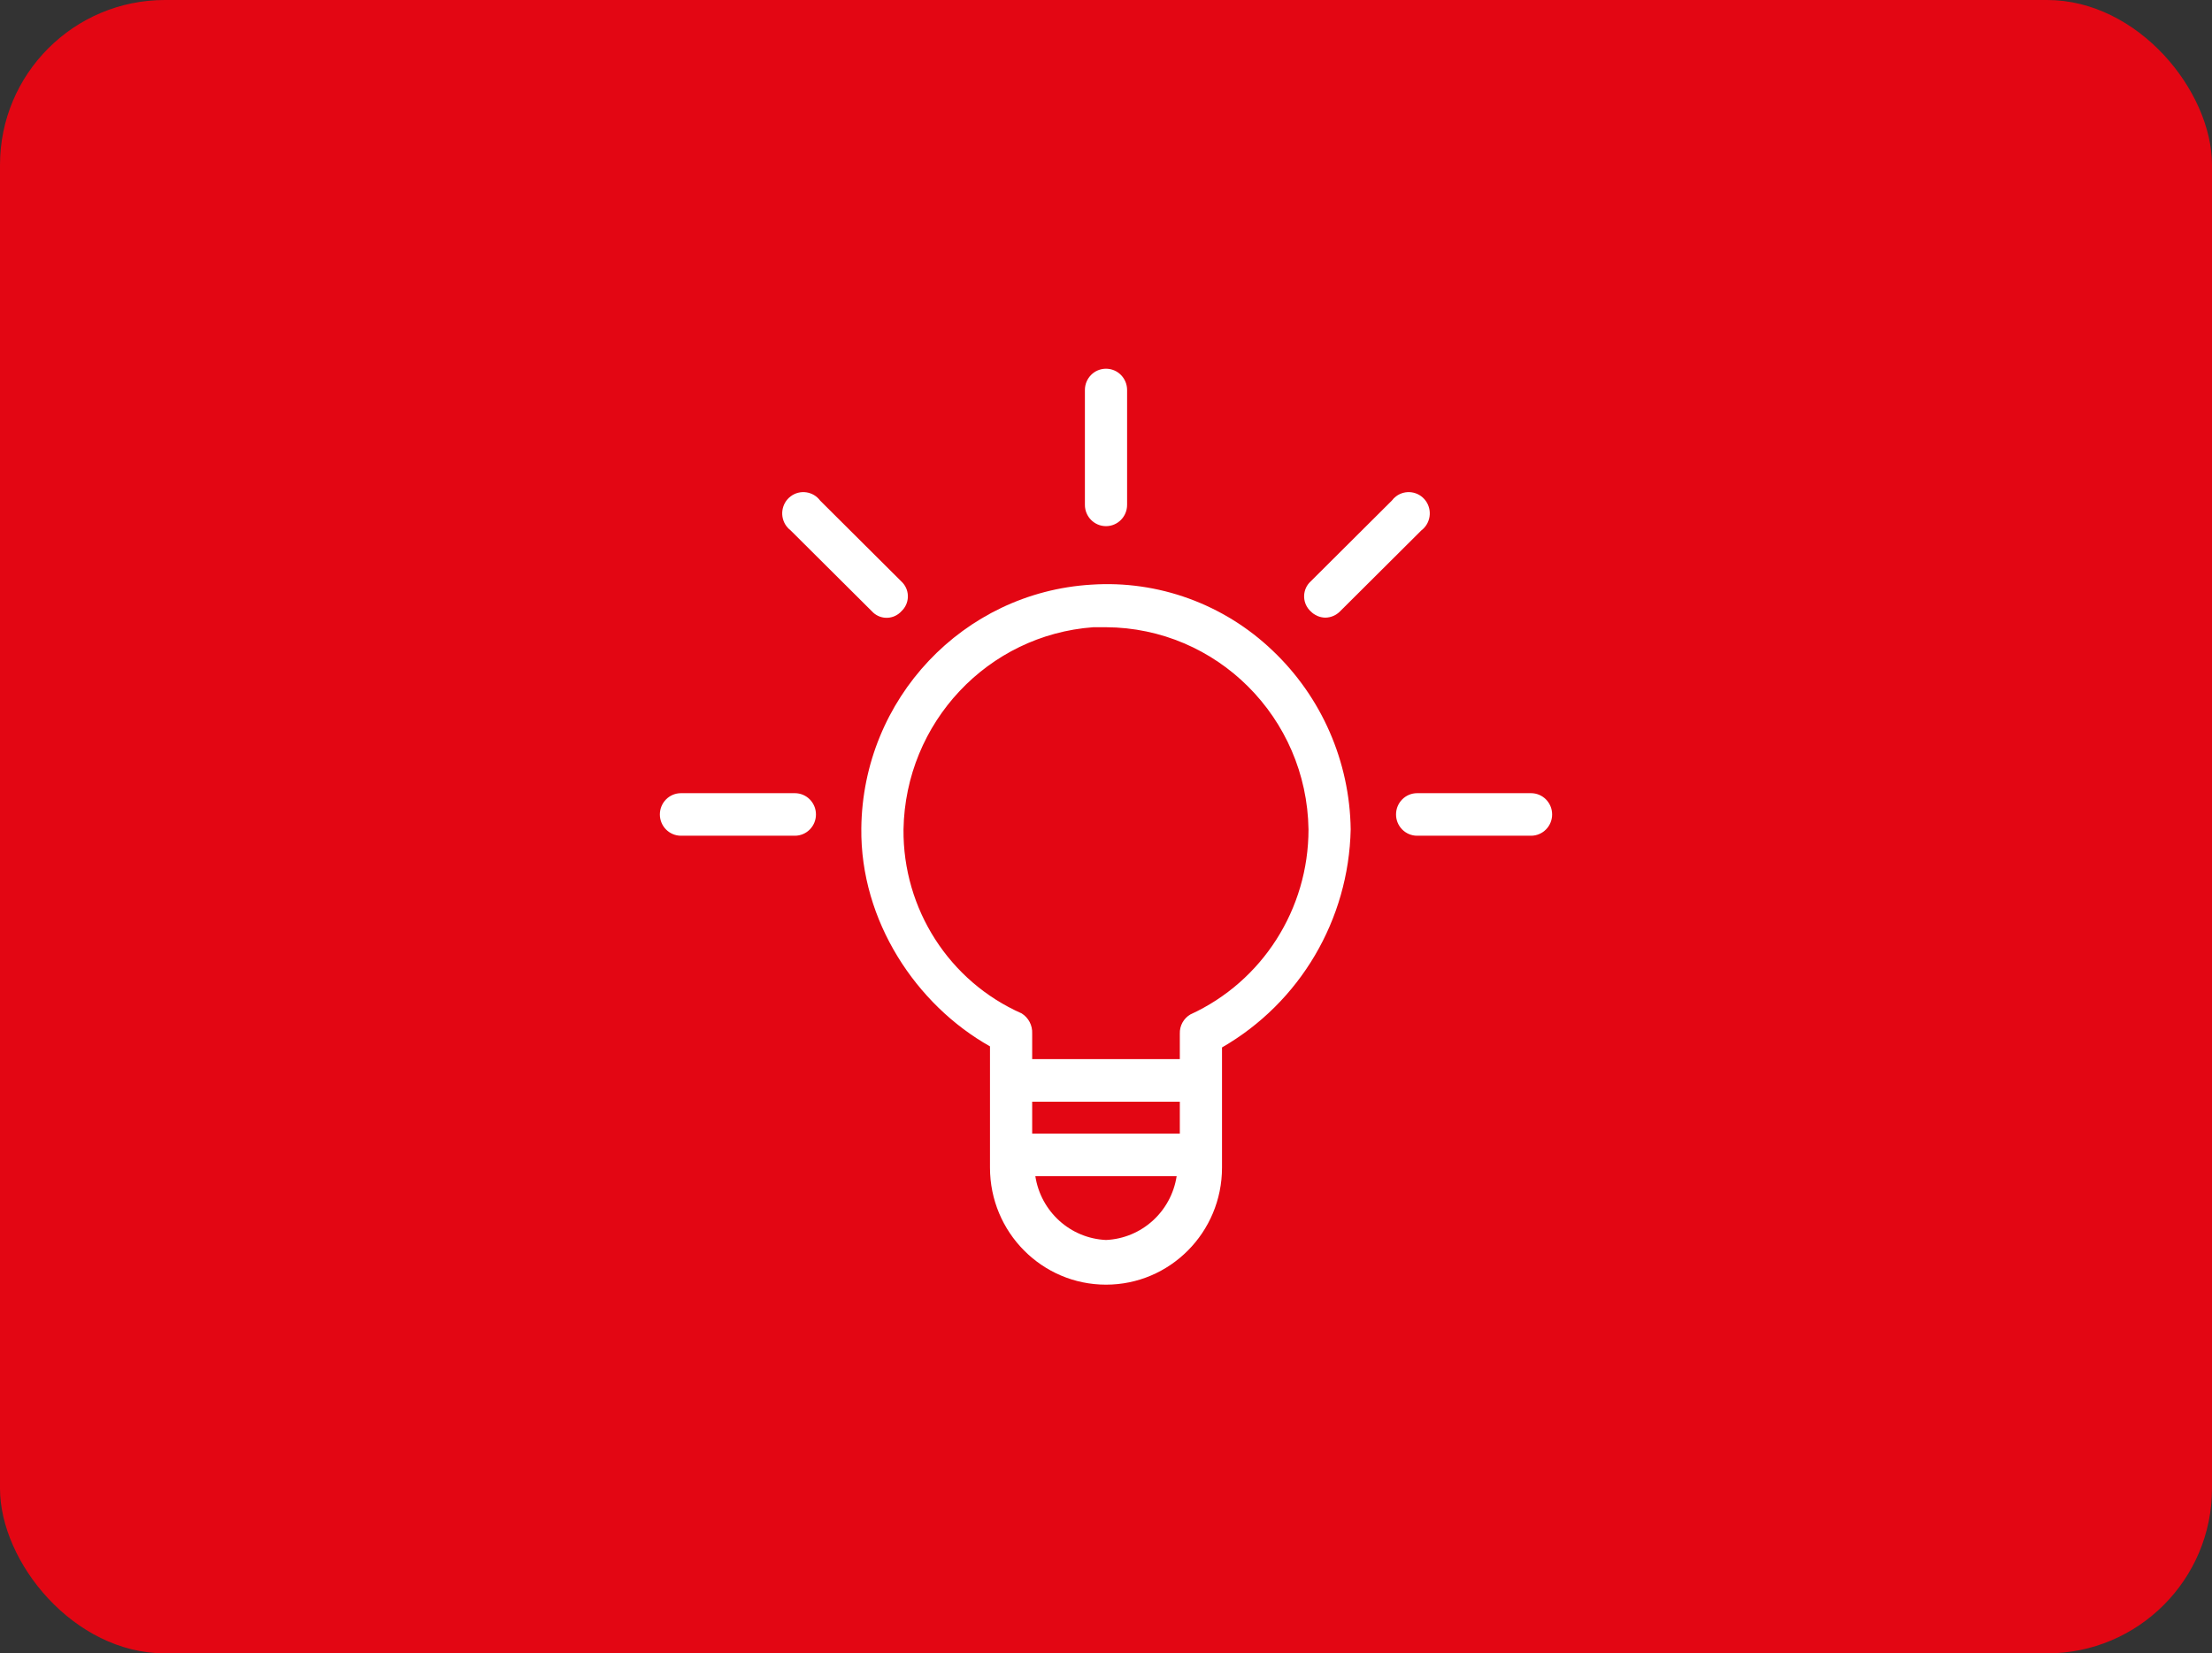 <svg width="285" height="213" viewBox="0 0 285 213" fill="none" xmlns="http://www.w3.org/2000/svg">
<rect x="0" y="0" width="285" height="213" fill="#333333" stroke="none"/>
<rect width="285" height="213" rx="21.25" fill="#E30613"/>
<path d="M163.97 83.818C157.696 77.822 149.223 74.741 140.598 75.321C124.089 76.326 111.158 90.027 110.974 106.706C110.838 118.629 118.04 129.456 127.552 134.801V150.424C127.552 158.75 134.245 165.5 142.5 165.5C150.755 165.5 157.447 158.75 157.447 150.424V134.938C167.484 129.161 173.778 118.495 174.026 106.842C173.908 98.11 170.279 89.8 163.97 83.818ZM142.5 159.744C137.911 159.538 134.102 156.098 133.395 151.521H151.604C150.897 156.098 147.089 159.538 142.5 159.744ZM152.012 146.039H132.988V141.927H152.012V146.039ZM153.371 130.689C152.501 131.195 151.978 132.144 152.012 133.156V136.445H132.988V133.156C133.042 132.103 132.521 131.104 131.629 130.552C122.306 126.436 116.317 117.107 116.41 106.842C116.655 93.088 127.265 81.794 140.87 80.803H142.5C156.774 80.876 168.369 92.448 168.591 106.842C168.596 117.115 162.644 126.441 153.371 130.689Z" fill="white"/>
<path d="M142.5 67.783C144.001 67.783 145.218 66.556 145.218 65.042V50.241C145.218 48.727 144.001 47.5 142.5 47.5C140.999 47.5 139.782 48.727 139.782 50.241V65.042C139.782 66.556 140.999 67.783 142.5 67.783Z" fill="white"/>
<path d="M102.413 102.183H87.737C86.236 102.183 85.019 103.41 85.019 104.924C85.019 106.438 86.236 107.665 87.737 107.665H102.413C103.914 107.665 105.13 106.438 105.13 104.924C105.13 103.41 103.914 102.183 102.413 102.183Z" fill="white"/>
<path d="M197.263 102.183H182.587C181.086 102.183 179.869 103.41 179.869 104.924C179.869 106.438 181.086 107.665 182.587 107.665H197.263C198.764 107.665 199.981 106.438 199.981 104.924C199.981 103.41 198.764 102.183 197.263 102.183Z" fill="white"/>
<path d="M101.869 68.332L112.333 78.747C113.297 79.807 114.93 79.878 115.981 78.906C116.035 78.855 116.088 78.802 116.137 78.747C117.188 77.775 117.259 76.128 116.294 75.068C116.244 75.013 116.192 74.96 116.137 74.91L105.674 64.494C104.774 63.283 103.07 63.038 101.869 63.946C100.668 64.854 100.425 66.572 101.326 67.784C101.48 67.991 101.663 68.176 101.869 68.332Z" fill="white"/>
<path d="M168.862 78.747C169.364 79.264 170.048 79.559 170.764 79.57C171.481 79.559 172.165 79.264 172.667 78.747L183.13 68.332C184.331 67.423 184.574 65.705 183.674 64.494C182.773 63.283 181.07 63.038 179.869 63.946C179.663 64.102 179.48 64.286 179.325 64.494L168.862 74.91C167.811 75.882 167.741 77.529 168.705 78.589C168.755 78.644 168.808 78.697 168.862 78.747Z" fill="white"/>
</svg>

